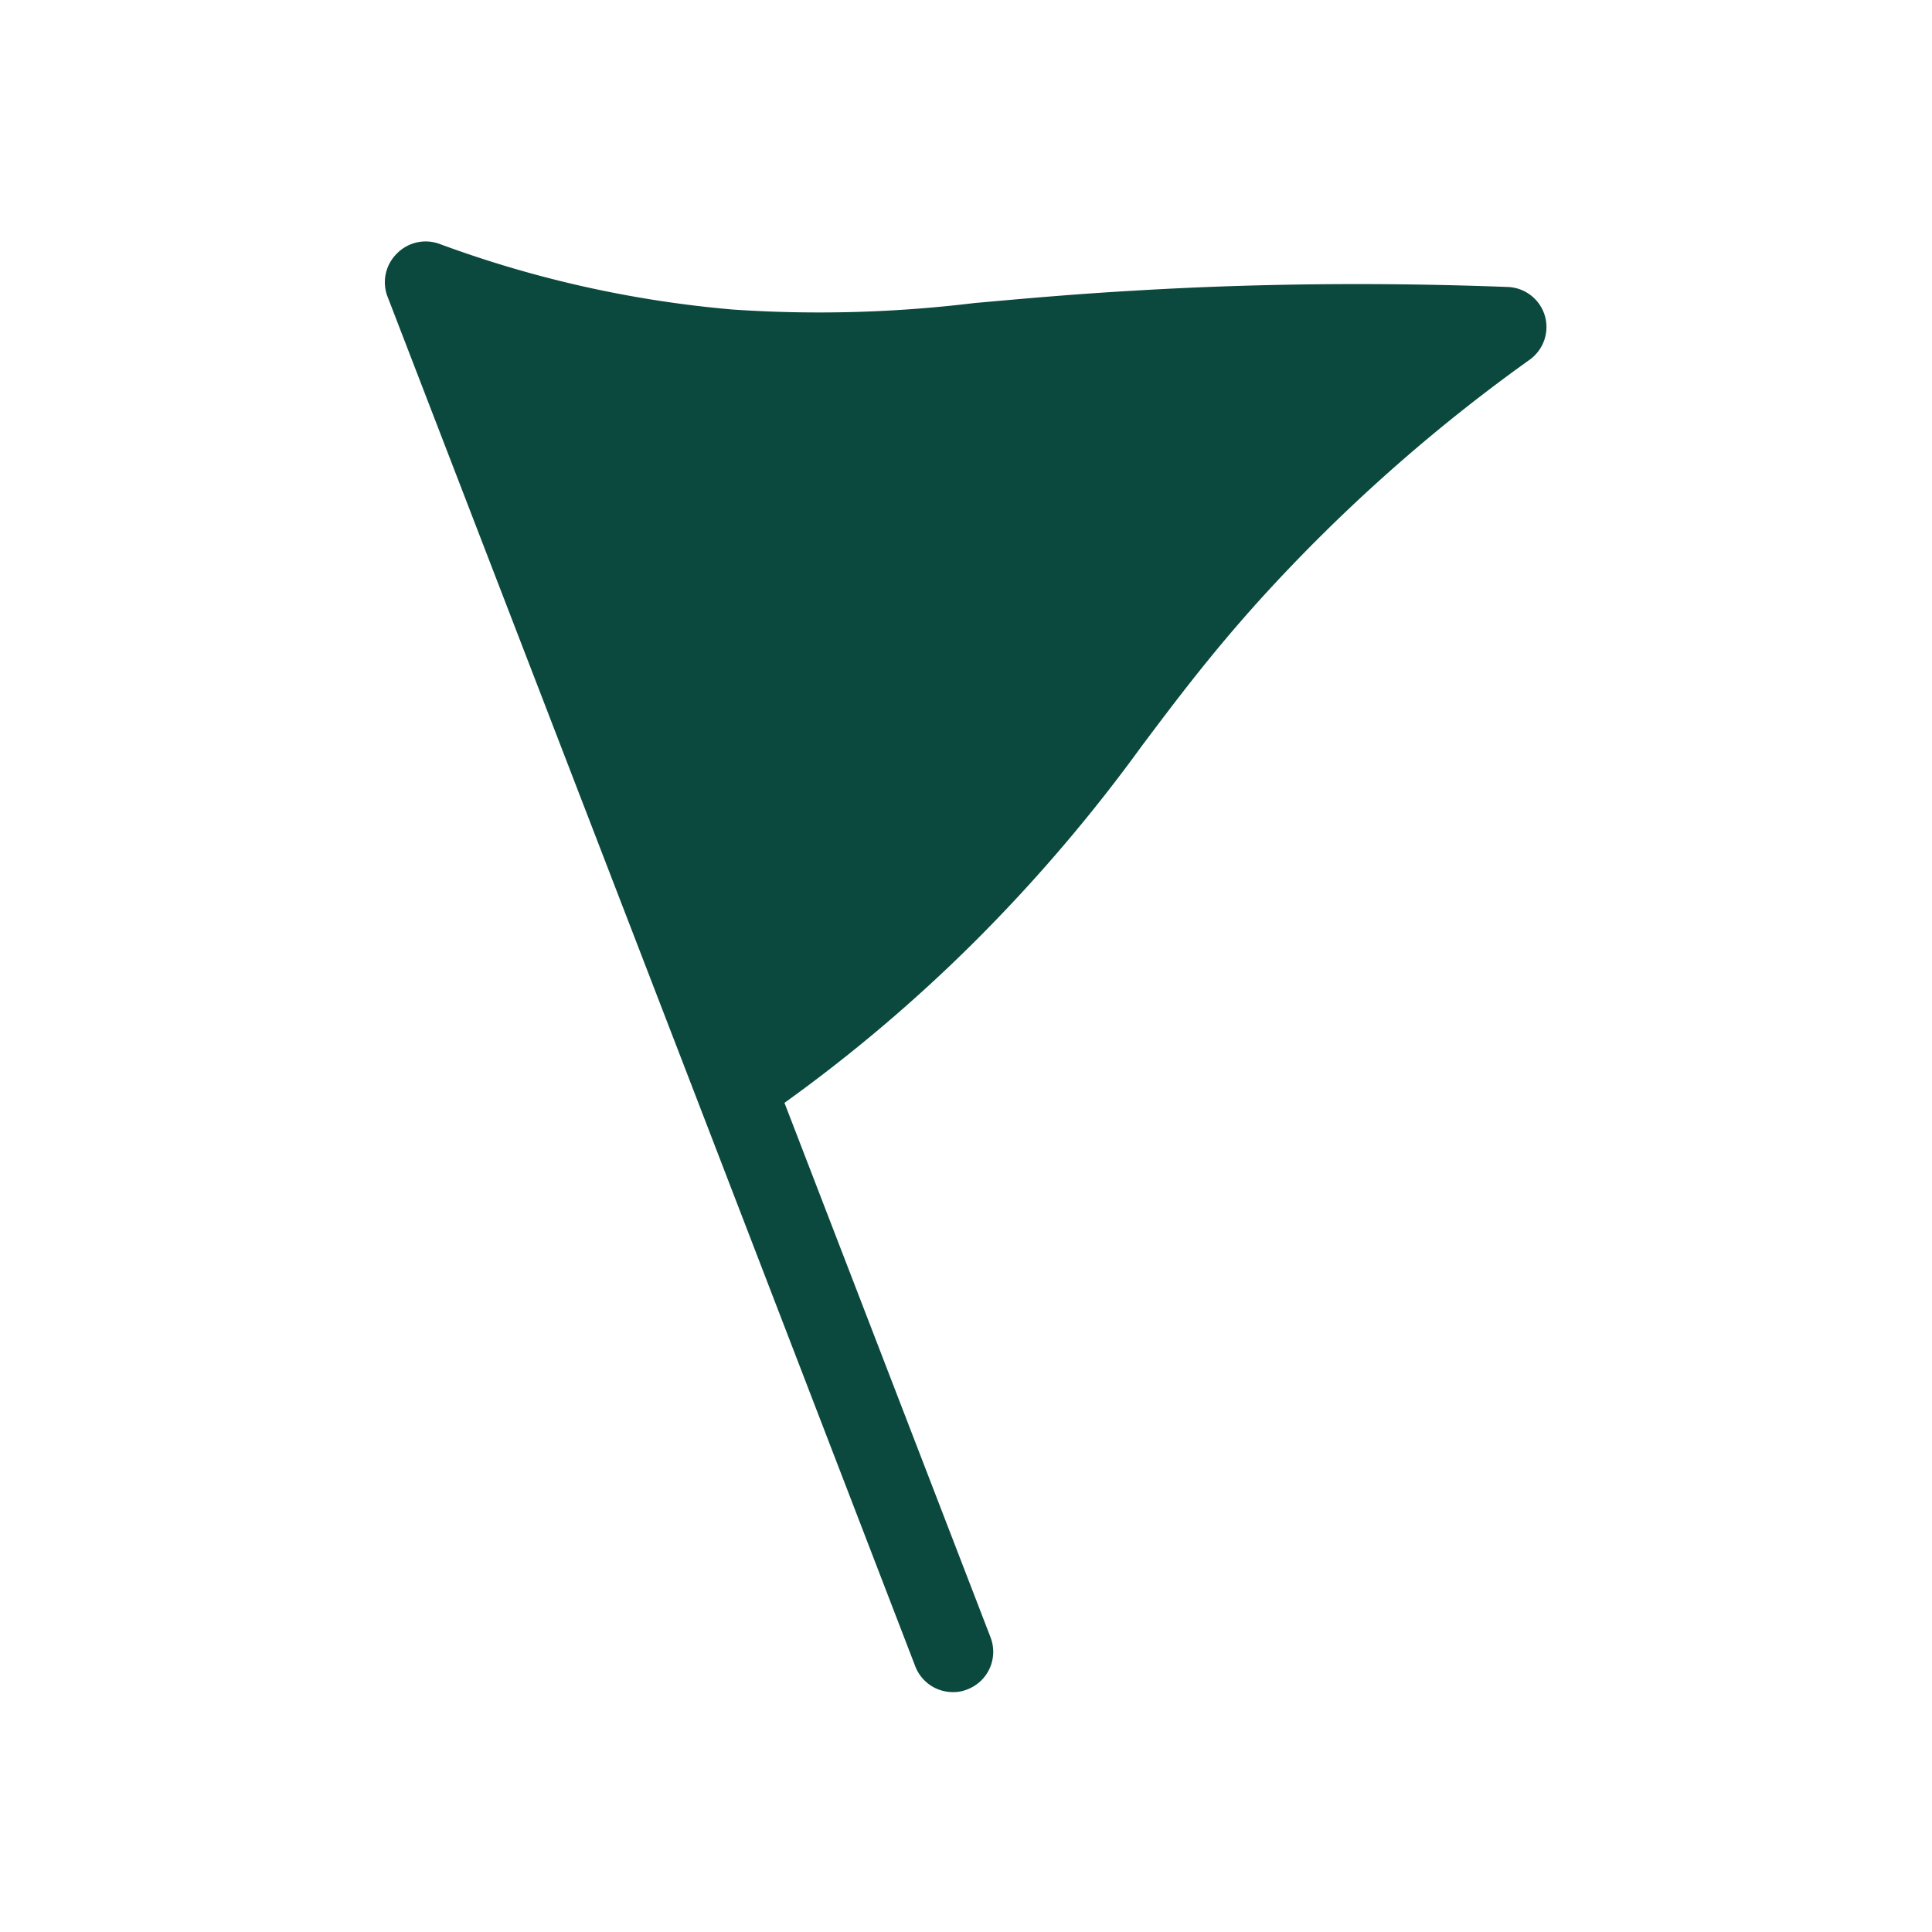 <svg xmlns="http://www.w3.org/2000/svg" version="1.1" xmlns:xlink="http://www.w3.org/1999/xlink" width="512" height="512" x="0" y="0" viewBox="0 0 48 48" style="enable-background:new 0 0 512 512" xml:space="preserve" class=""><g><path d="M38 8.94a42 42 0 0 0-6.68 5.94c-1.23 1.36-2.1 2.52-2.95 3.65a40.19 40.19 0 0 1-4.16 4.87 38.67 38.67 0 0 1-4.72 4l5.12 13.28a1 1 0 0 1-.57 1.29.92.92 0 0 1-.36.07 1 1 0 0 1-.94-.64l-5.39-14-7.71-20a1 1 0 0 1 .22-1.1 1 1 0 0 1 1.06-.24 27.89 27.89 0 0 0 7.28 1.63 31.85 31.85 0 0 0 6-.16c1.13-.1 2.41-.22 4-.31 3-.18 6.13-.21 9.26-.09a1 1 0 0 1 .92.71 1 1 0 0 1-.38 1.1z" fill="#0b493e" opacity="1" data-original="#000000"></path></g></svg>